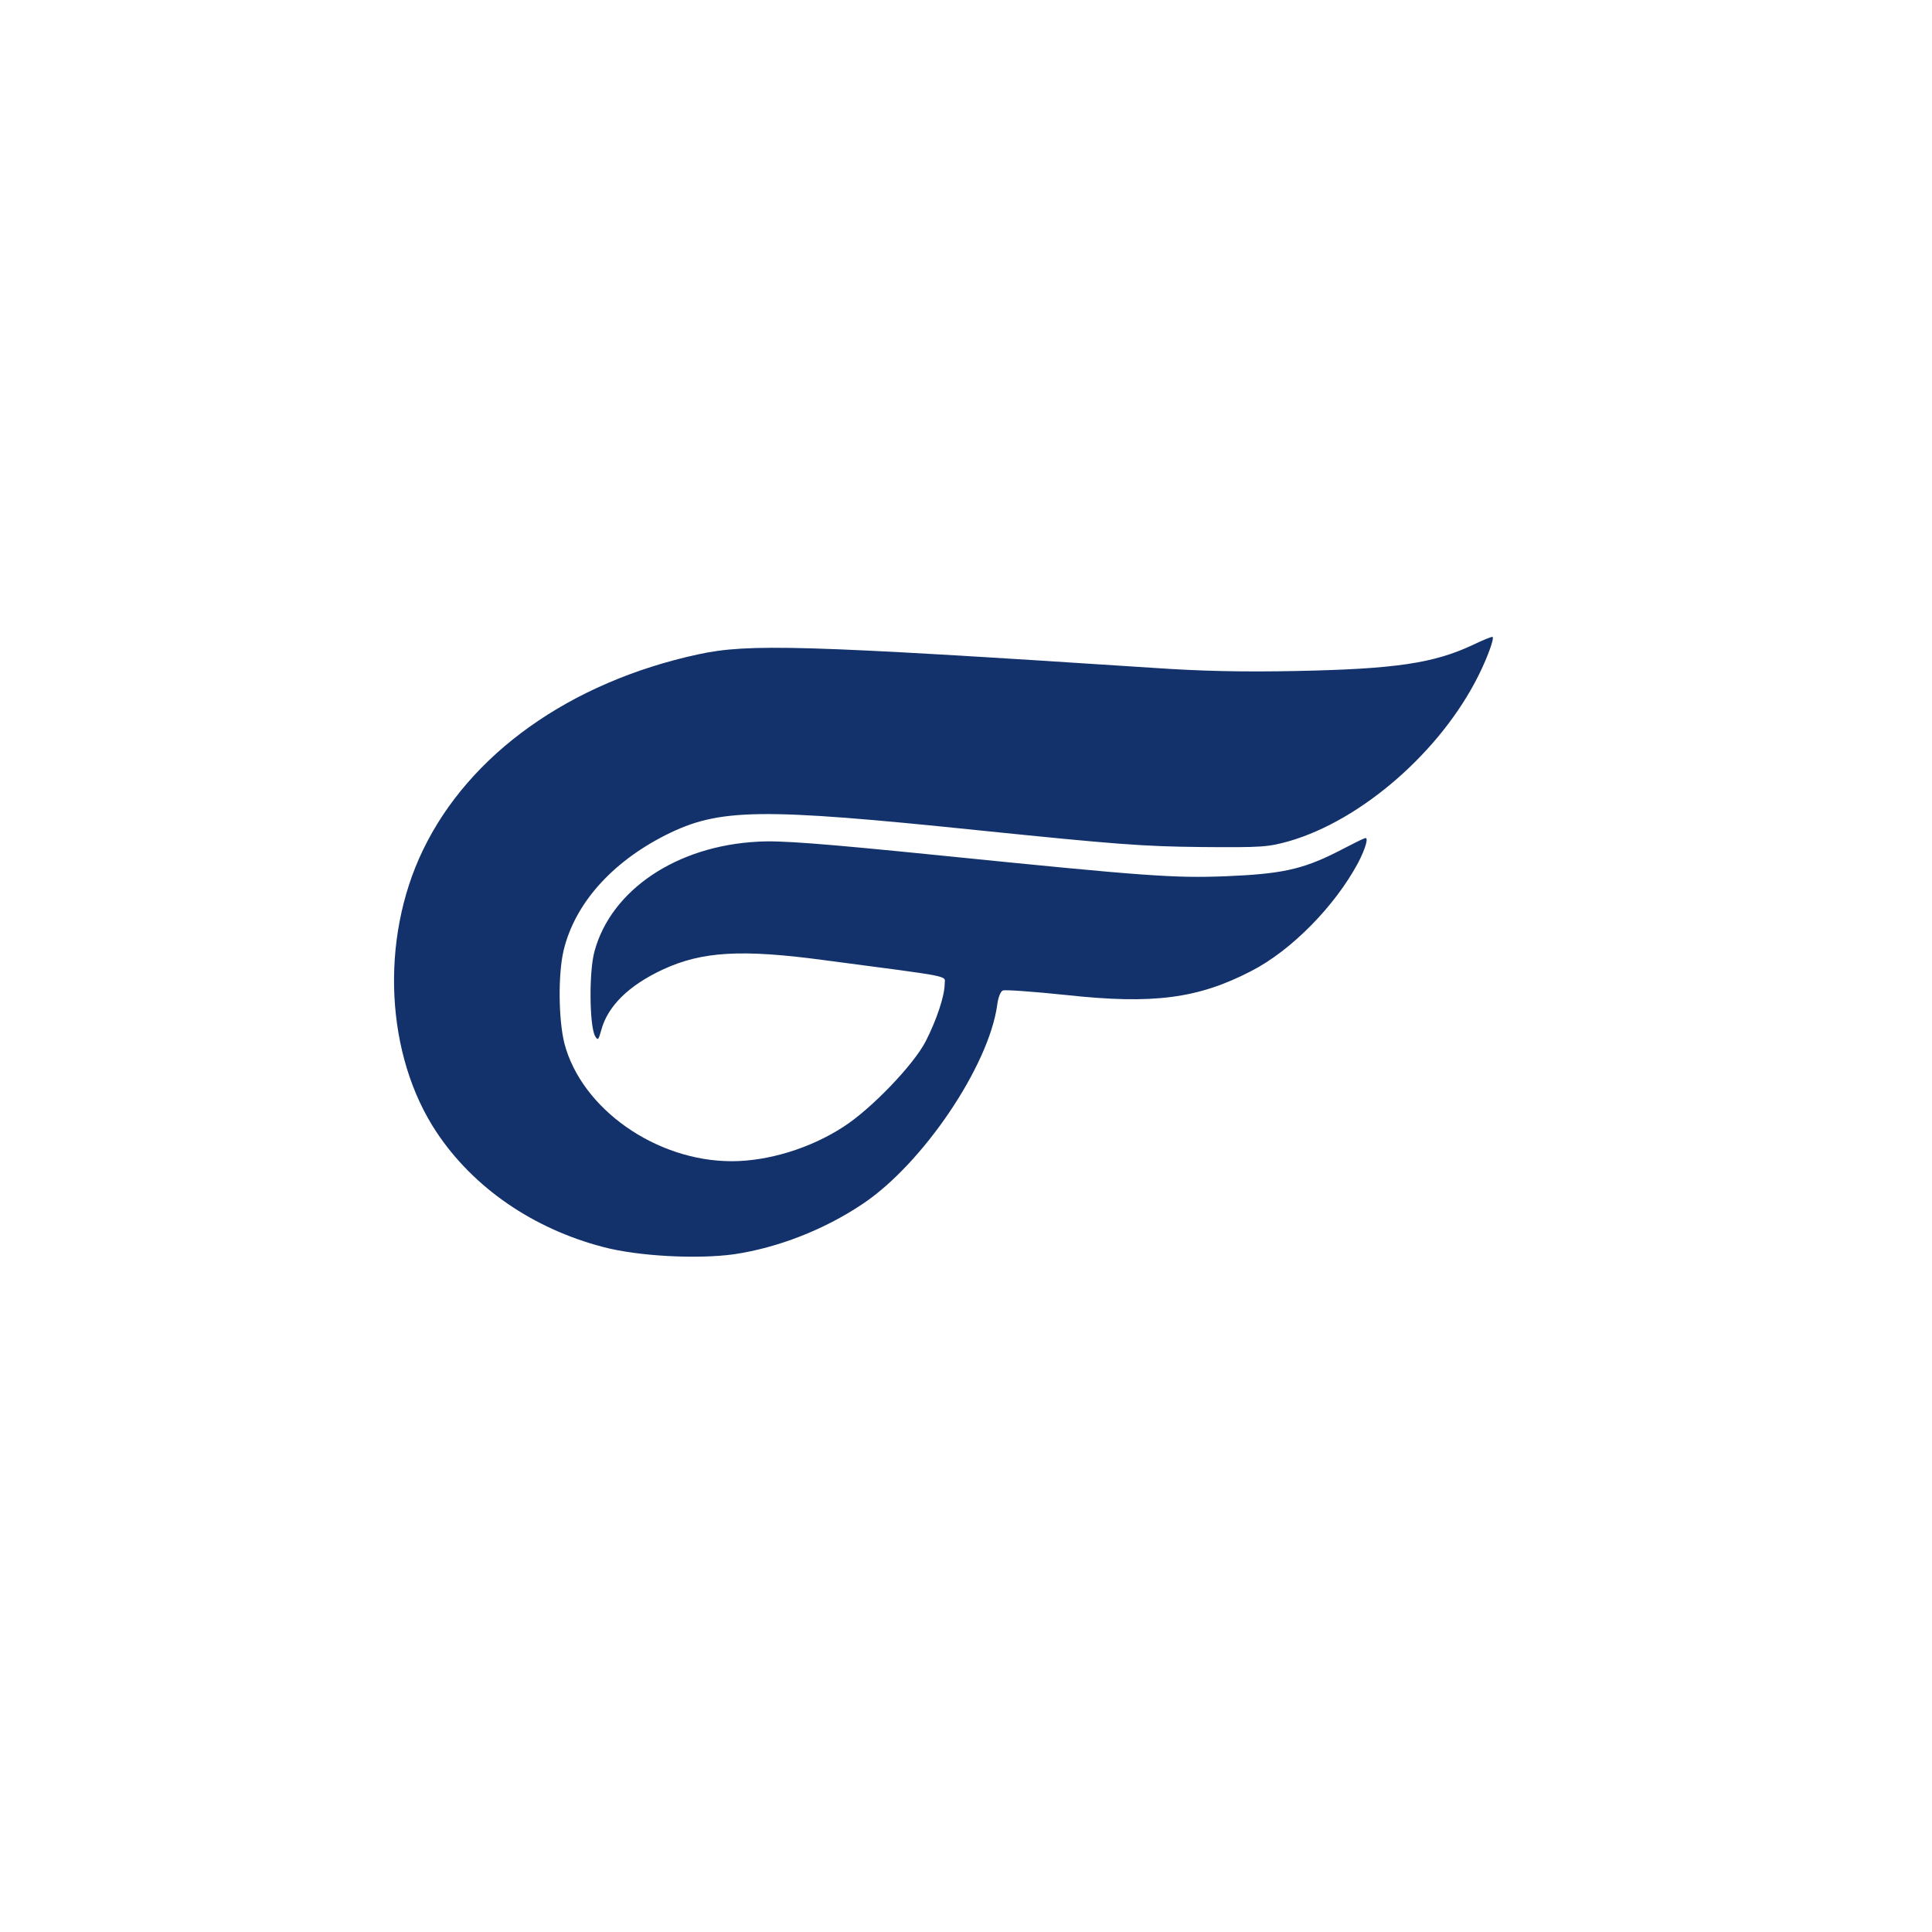 <svg width="24" height="24" viewBox="0 0 24 24" fill="none" xmlns="http://www.w3.org/2000/svg">
<path d="M18.293 8.013C17.808 8.24 17.329 8.31 16.12 8.335C15.446 8.349 14.932 8.338 14.321 8.296C9.985 8.013 9.3 7.992 8.671 8.129C7.081 8.474 5.83 9.365 5.254 10.56C4.716 11.675 4.789 13.118 5.428 14.072C5.886 14.757 6.623 15.263 7.49 15.49C7.923 15.606 8.664 15.644 9.118 15.581C9.66 15.501 10.236 15.277 10.711 14.959C11.459 14.463 12.284 13.244 12.388 12.482C12.399 12.391 12.43 12.314 12.458 12.304C12.486 12.293 12.839 12.318 13.241 12.36C14.324 12.479 14.883 12.405 15.543 12.063C16.04 11.808 16.581 11.259 16.871 10.718C16.969 10.529 17.007 10.386 16.951 10.414C16.934 10.417 16.773 10.498 16.592 10.592C16.172 10.802 15.907 10.857 15.229 10.885C14.586 10.91 14.233 10.885 11.683 10.627C10.184 10.476 9.684 10.438 9.411 10.456C8.405 10.508 7.591 11.056 7.385 11.818C7.315 12.07 7.322 12.741 7.392 12.87C7.427 12.929 7.434 12.922 7.469 12.797C7.549 12.496 7.815 12.238 8.238 12.042C8.723 11.818 9.216 11.79 10.236 11.927C11.875 12.143 11.735 12.115 11.735 12.223C11.735 12.37 11.634 12.674 11.497 12.94C11.344 13.233 10.82 13.778 10.477 13.998C10.068 14.264 9.544 14.425 9.09 14.425C8.15 14.425 7.224 13.775 7.011 12.961C6.938 12.667 6.931 12.108 7.001 11.808C7.14 11.228 7.595 10.714 8.272 10.372C8.936 10.04 9.432 10.033 12.172 10.316C13.845 10.487 14.198 10.515 14.915 10.522C15.68 10.529 15.753 10.522 16.015 10.449C16.917 10.187 17.895 9.334 18.363 8.398C18.471 8.184 18.566 7.929 18.541 7.912C18.538 7.905 18.422 7.95 18.293 8.013Z" fill="#13326B"/>
</svg>
